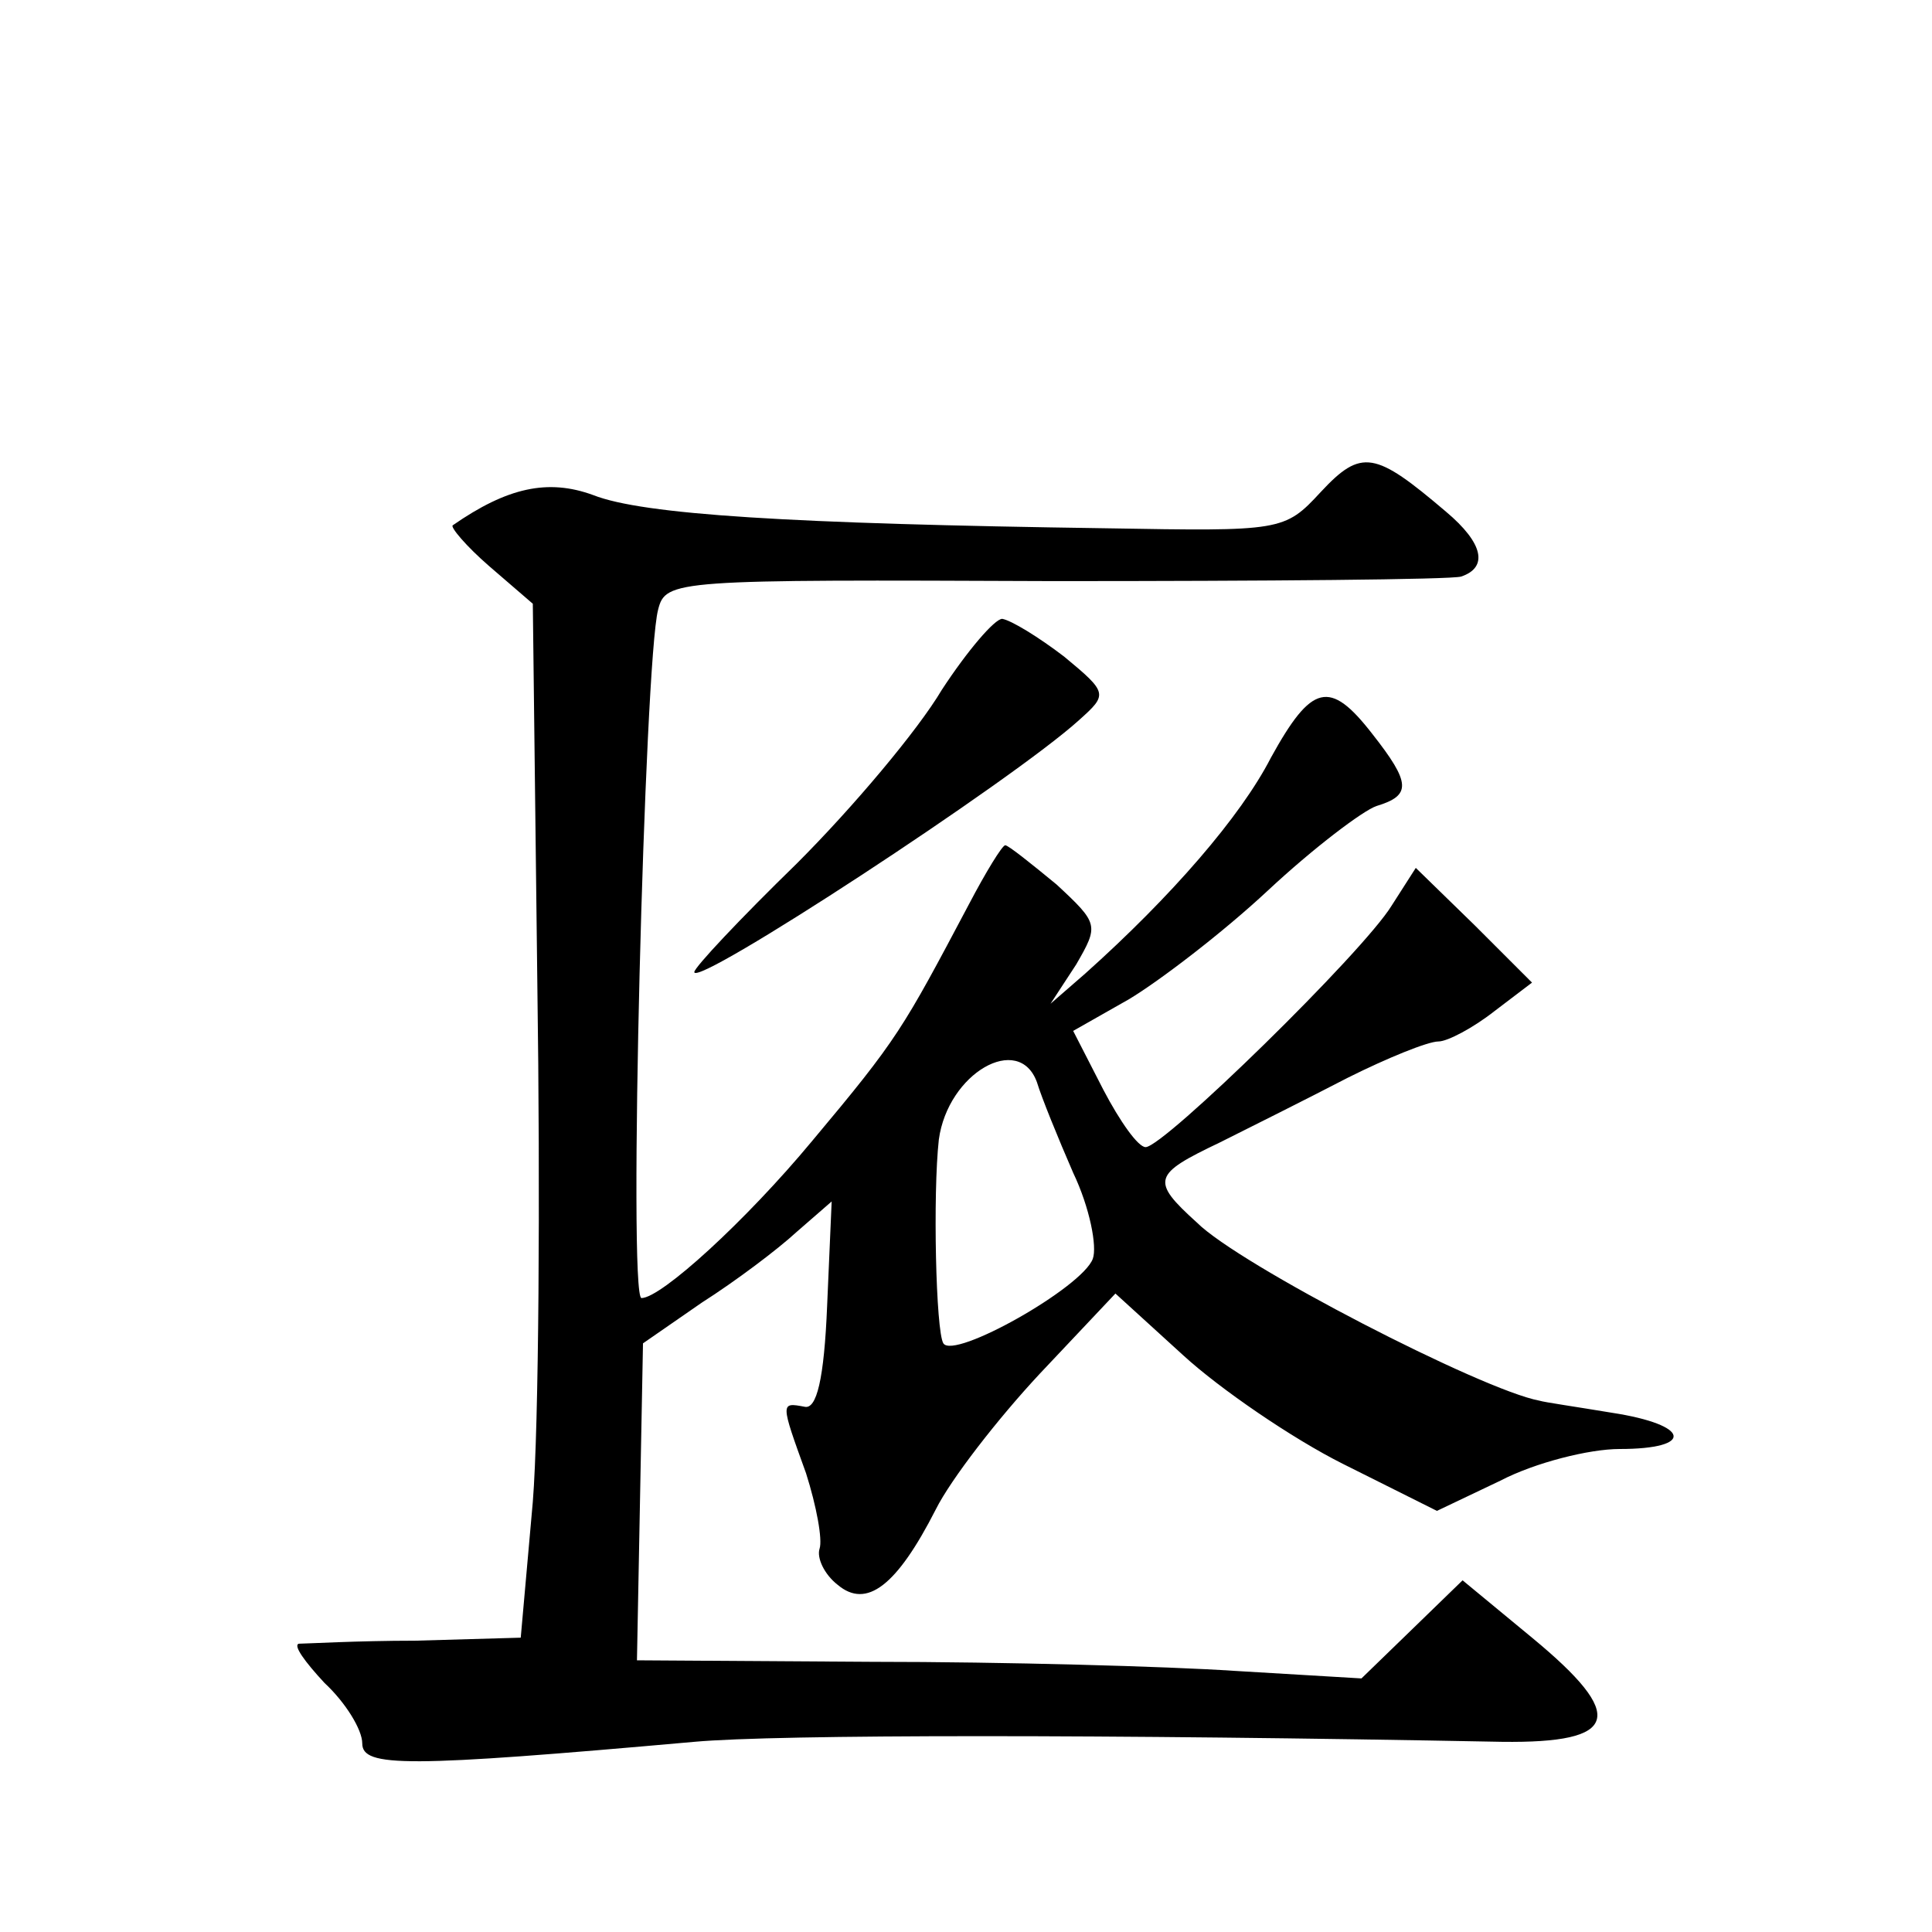 <?xml version="1.0" standalone="no"?>
<!DOCTYPE svg PUBLIC "-//W3C//DTD SVG 20010904//EN"
 "http://www.w3.org/TR/2001/REC-SVG-20010904/DTD/svg10.dtd">
<svg version="1.0" xmlns="http://www.w3.org/2000/svg"
 width="128pt" height="128pt" viewBox="0 0 128 128"
 preserveAspectRatio="xMidYMid meet">
<g transform="translate(0,128) scale(0.1,-0.1)"
fill="#0" stroke="none">
<path d="M875 954 c-24 -26 -26 -26 -142 -24 -210 3 -307 9 -340 22 -30 11 -57
5 -93 -20 -2 -1 9 -14 24 -27 l29 -25 3 -252 c2 -139 1 -293 -3 -343 l-8 -90 -70
-2 c-38 0 -73 -2 -77 -2 -4 -1 4 -12 17 -26 14 -13 25 -31 25 -40 0 -16 29 -16
220 1 55 5 274 5 535 0 78 -1 83 17 20 69 l-46 38 -34 -33 -33 -32 -84 5 c-45 3
-153 6 -240 6 l-156 1 2 105 2 105 39 27 c22 14 50 35 63 47 l23 20 -3 -69 c-2
-49 -7 -69 -15 -67 -16 3 -16 3 1 -44 7 -22 11 -44 9 -50 -2 -6 3 -17 12 -24 19
-16 39 -1 65 50 10 20 41 60 69 90 l50 53 45 -41 c24 -22 72 -55 106 -72 l62 -31
42 20 c23 12 59 21 79 21 50 0 47 16 -5 24 -24 4 -45 7 -48 8 -38 7 -199 90 -227
118 -31 28 -29 32 15 53 20 10 58 29 85 43 26 13 53 24 60 24 6 0 23 9 37 20 l25
19 -38 38 -39 38 -16 -25 c-19 -31 -151 -160 -163 -160 -5 0 -17 17 -28 38 l-20
39 37 21 c20 12 62 44 92 72 30 28 63 53 72 56 23 7 23 15 -3 48 -28 36 -40 33
-67 -16 -20 -39 -66 -92 -123 -143 l-23 -20 17 26 c15 26 15 27 -13 53 -17 14 -32
26 -34 26 -2 0 -13 -18 -24 -39 -44 -83 -47 -89 -104 -157 -44 -53 -100 -104 -113
-104 -9 0 2 422 11 456 5 20 11 20 262 19 141 0 263 1 270 3 18 6 15 22 -10 43
-47 40 -56 42 -83 13z m-188 -391 c3 -10 14 -37 24 -60 11 -23 16 -49 13 -57 -7
-19 -92 -67 -99 -56 -5 8 -7 99 -3 135 6 44 53 71 65 38z M624 823 c-16 -27 -59
-78 -96 -115 -38 -37 -68 -69 -68 -72 0 -11 211 127 255 167 19 17 19 18 -10 42
-17 13 -35 24 -41 25 -5 0 -23 -21 -40 -47z"/>
</g>
</svg>

